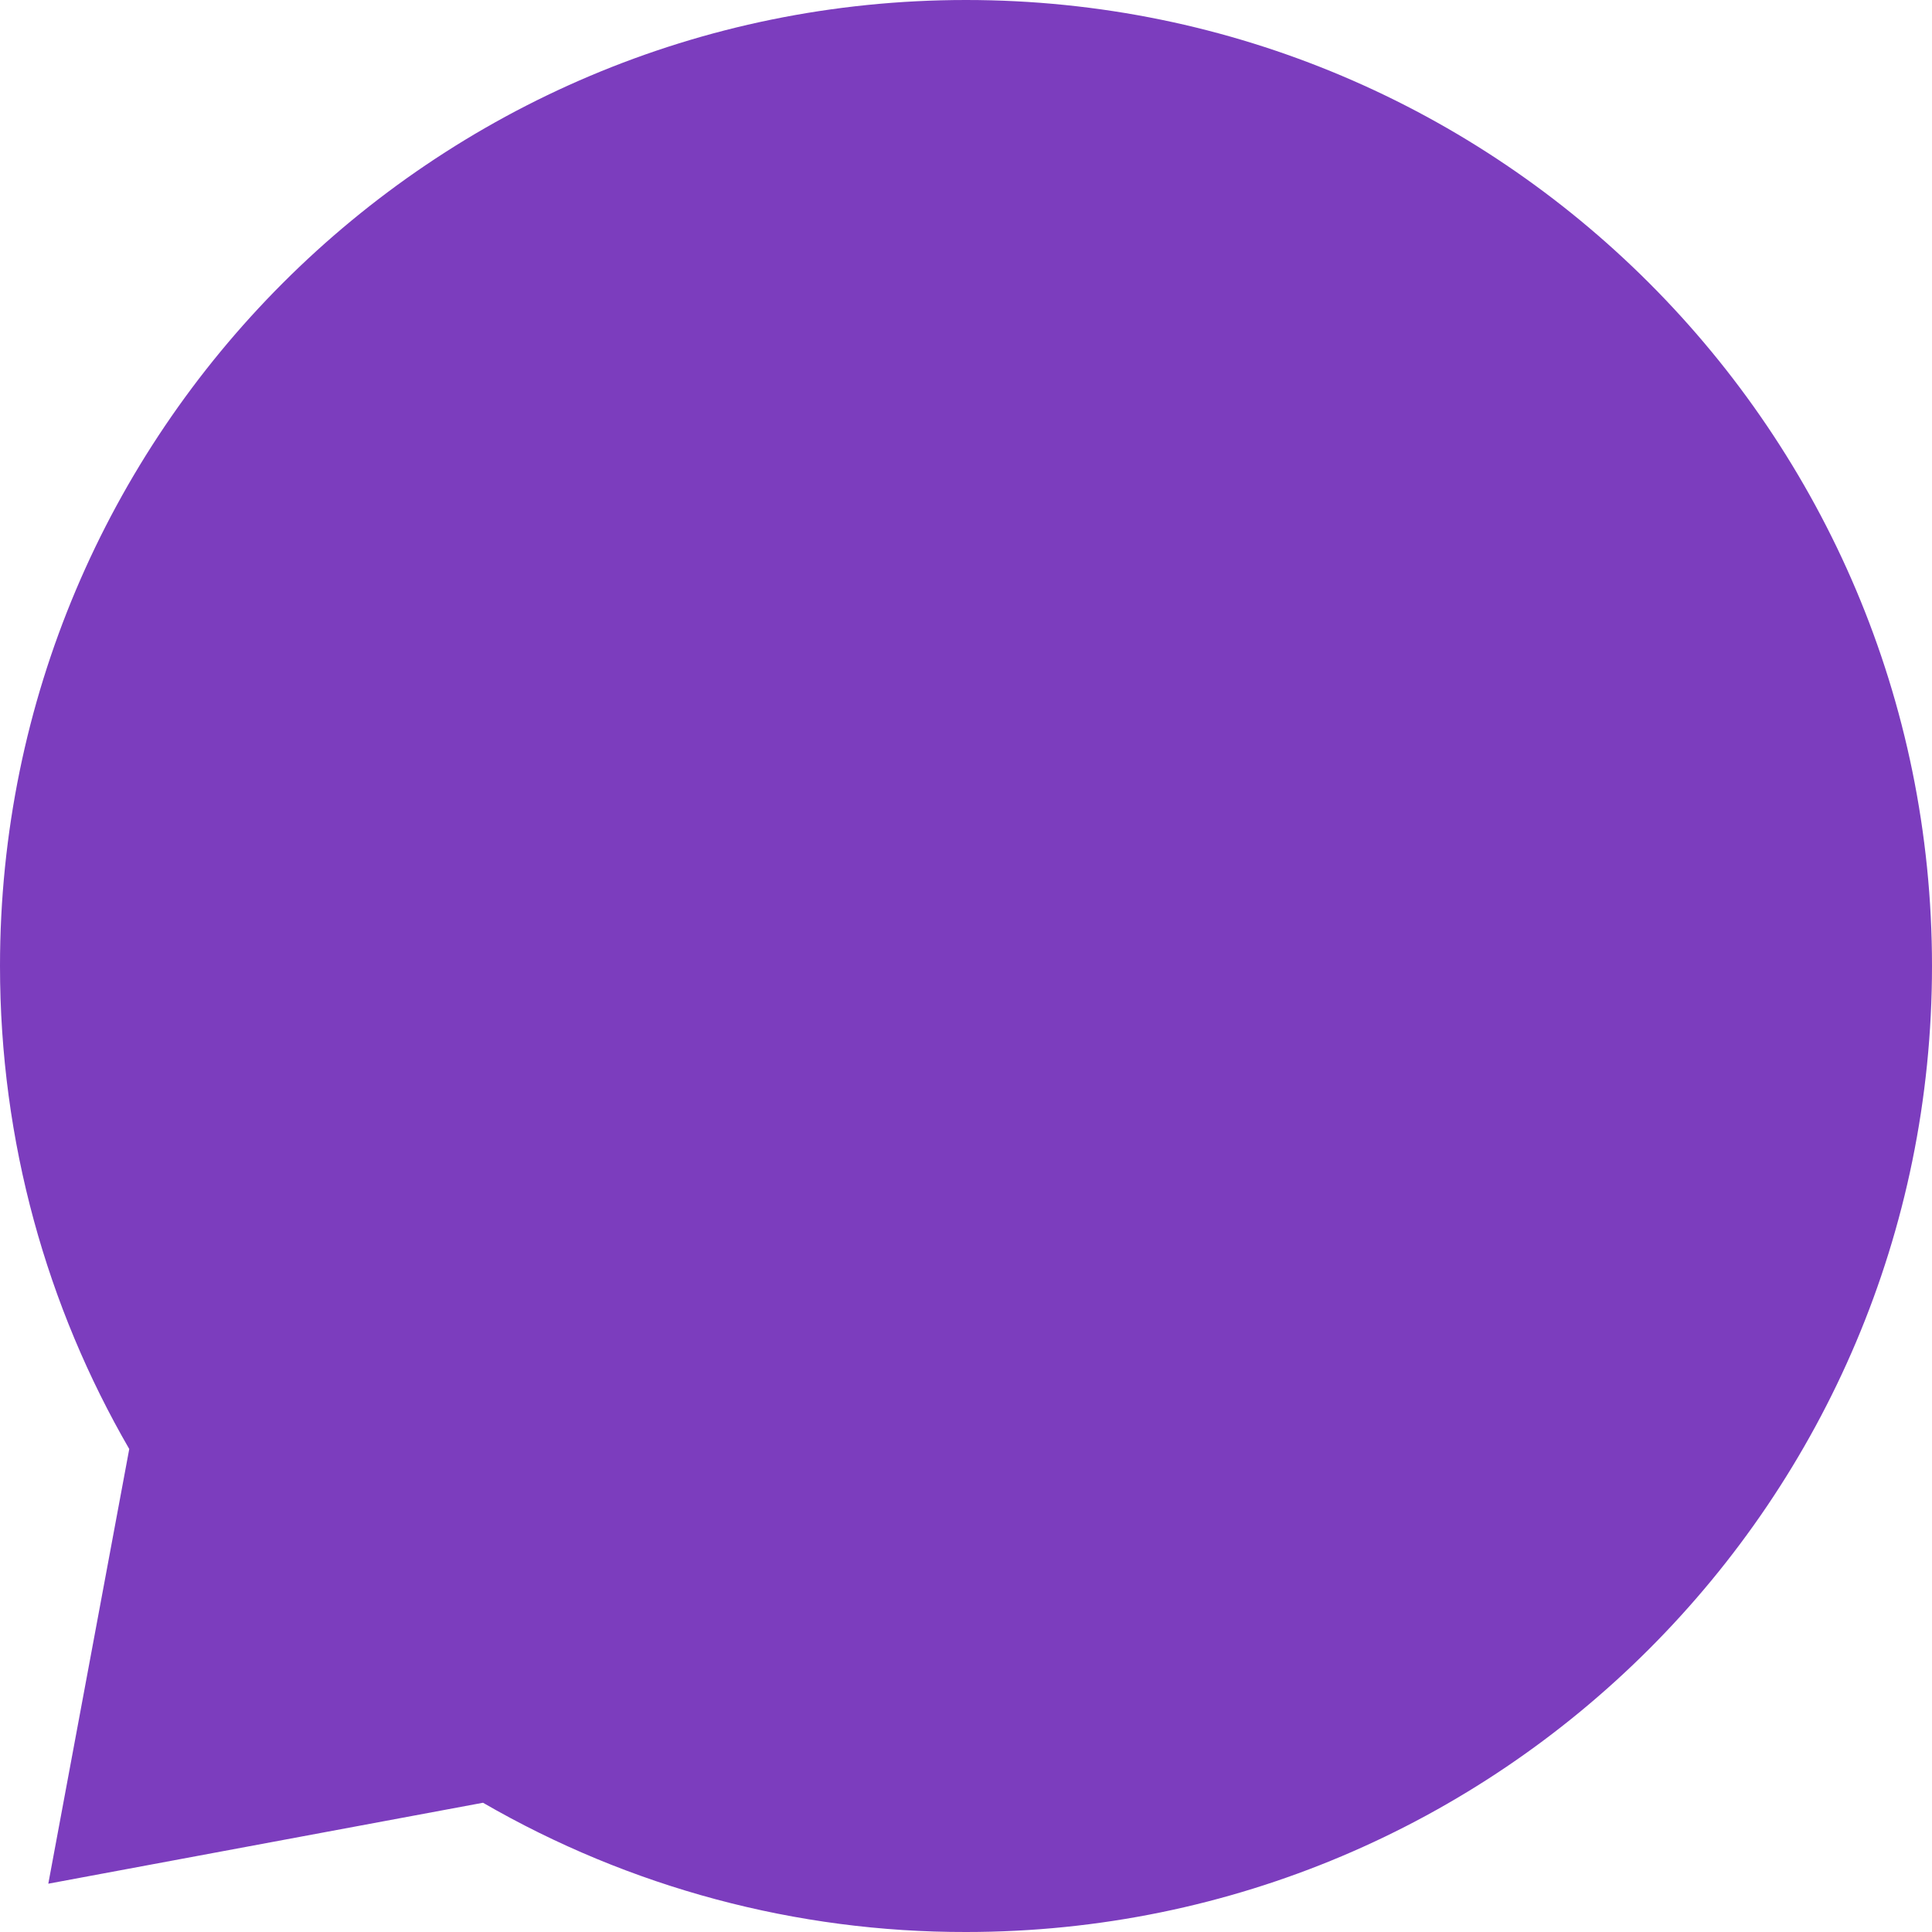 <svg width="20" height="20" viewBox="0 0 20 20" fill="none" xmlns="http://www.w3.org/2000/svg">
<path d="M6 8C9.124 8 14 8 14 8H6ZM6 12H10H6ZM10 20C15.523 20 20 15.523 20 10C20 4.477 15.523 0 10 0C4.477 0 0 4.477 0 10C0 11.821 0.487 13.53 1.338 15L0.5 19.5L5 18.662C6.52 19.541 8.245 20.003 10 20Z" fill="#7C3DBE"/>
</svg>
